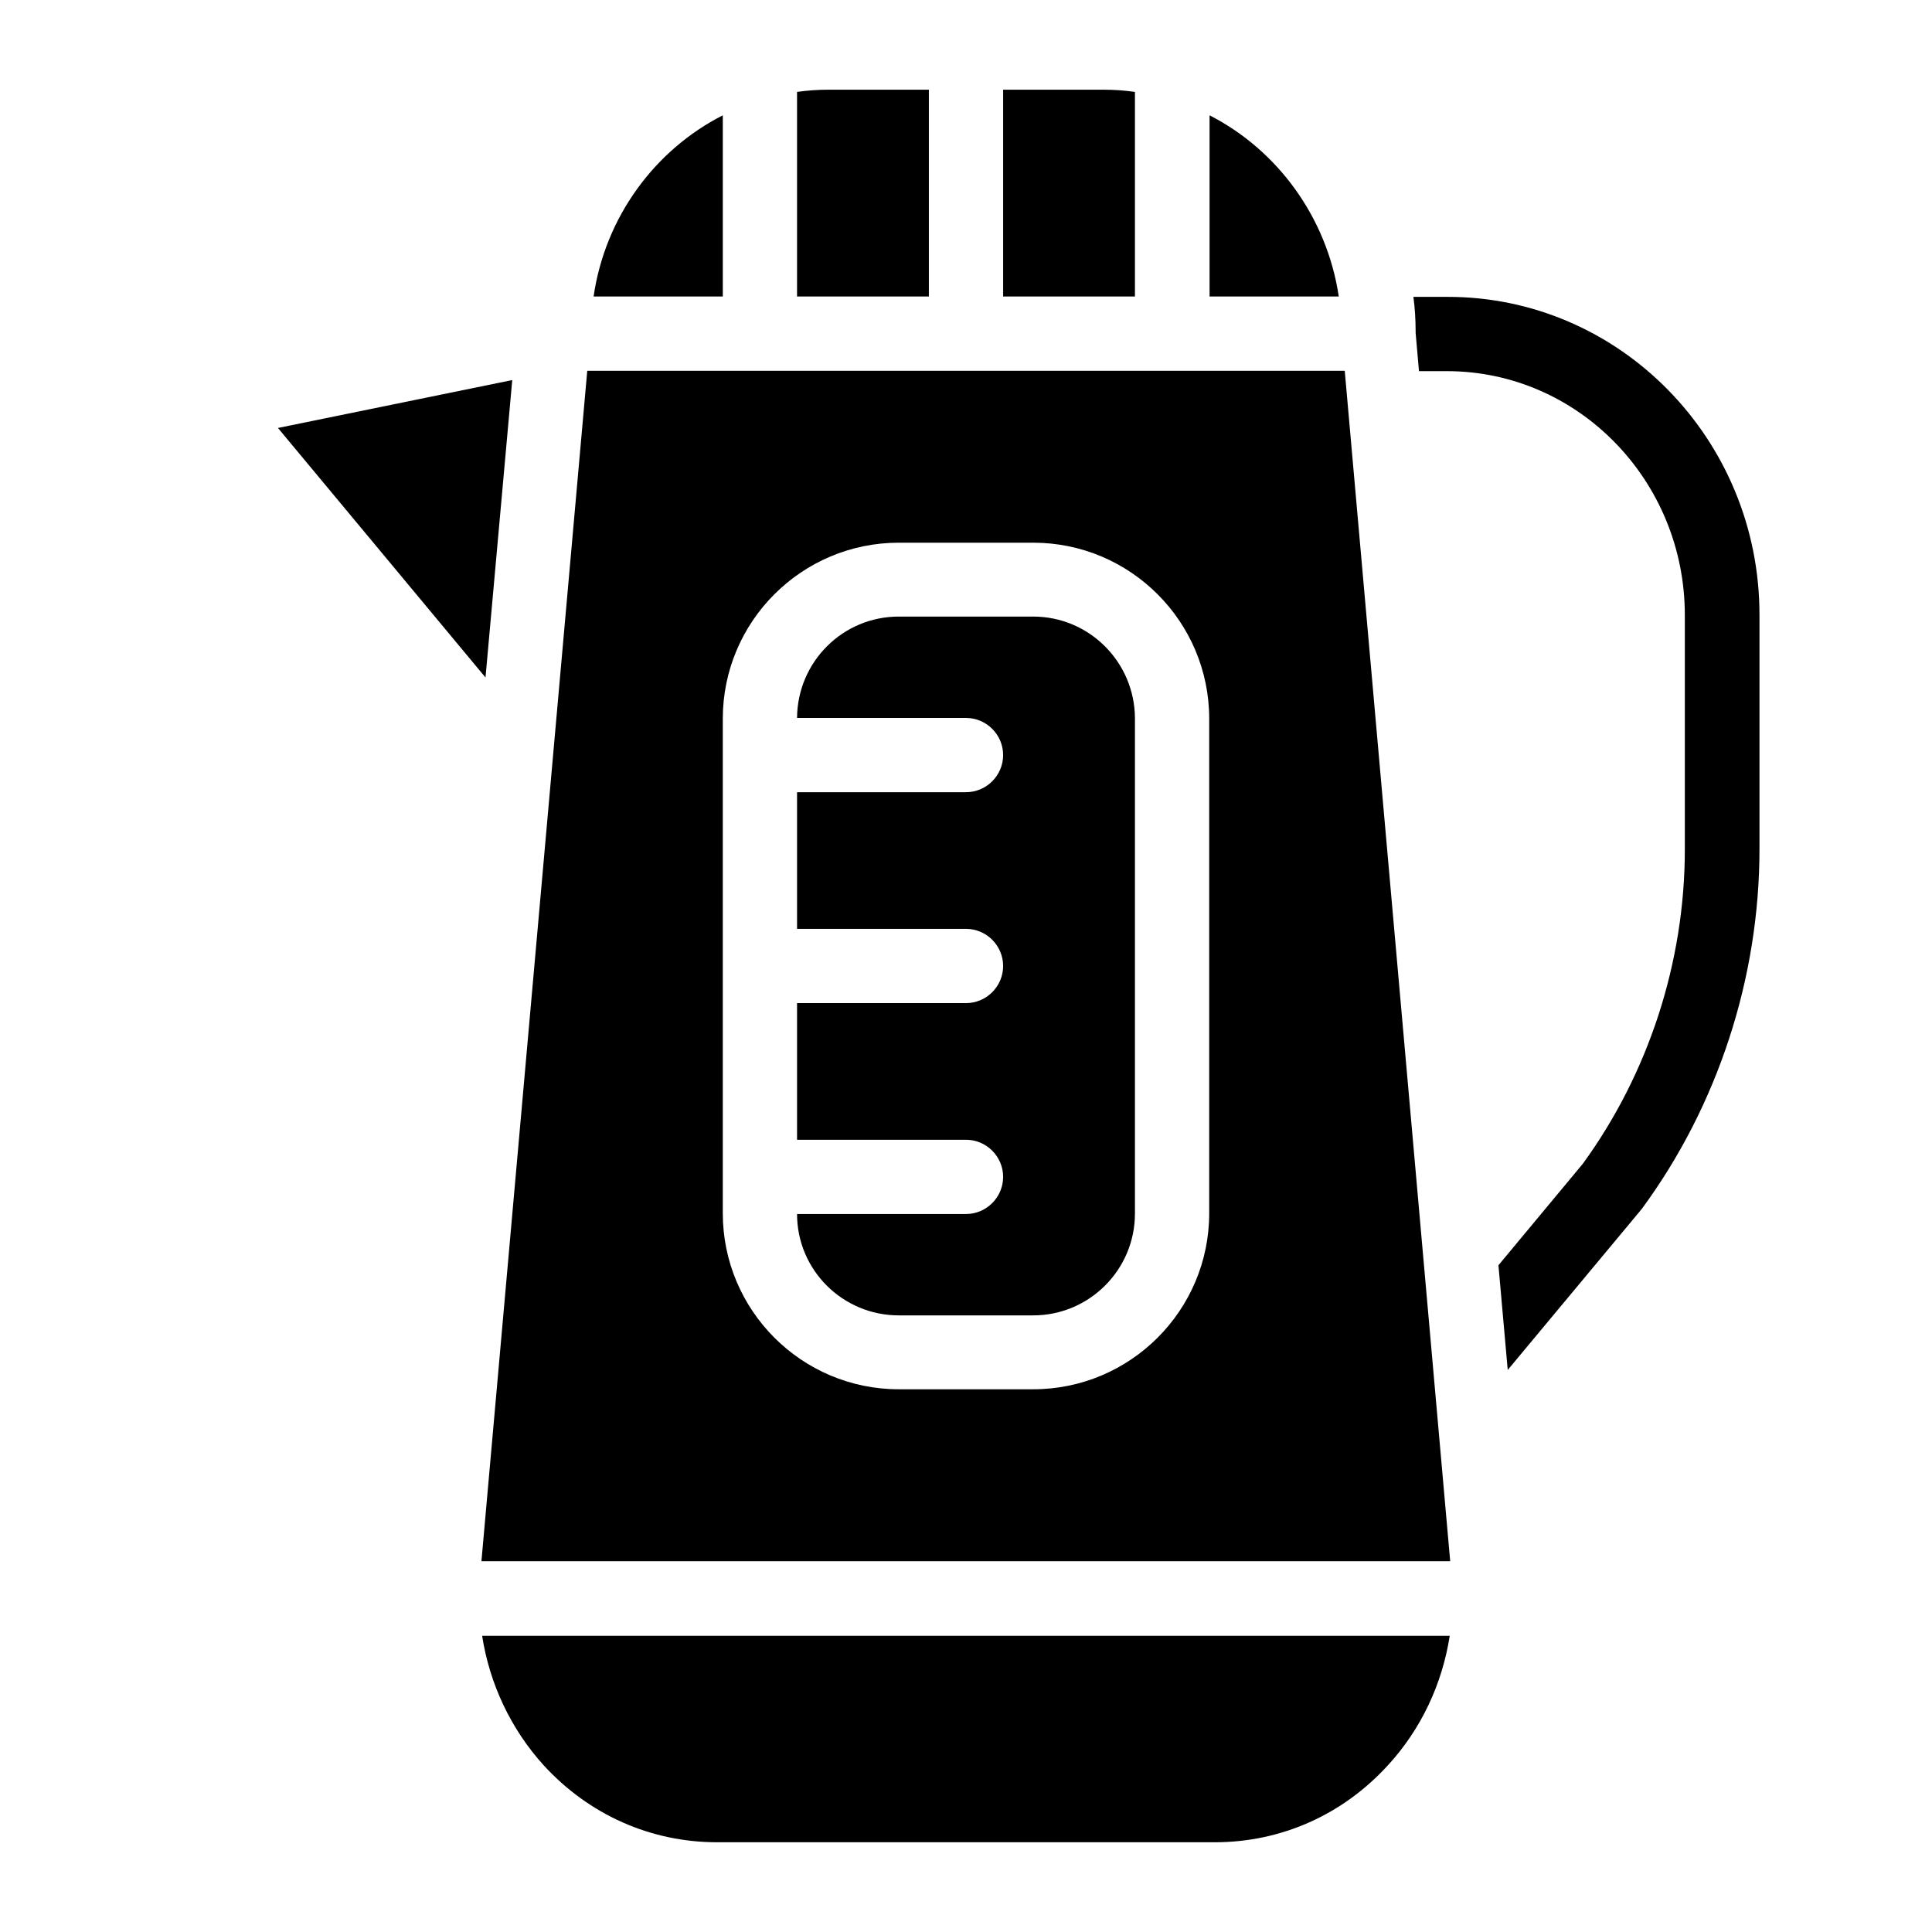 <?xml version="1.0" encoding="UTF-8"?>
<!-- Uploaded to: ICON Repo, www.svgrepo.com, Generator: ICON Repo Mixer Tools -->
<svg fill="#000000" width="800px" height="800px" version="1.1" viewBox="144 144 512 512" xmlns="http://www.w3.org/2000/svg">
 <g>
  <path d="m528.21 577.41c-1.969 12.793-7.578 24.797-16.336 34.34-12.004 13.188-28.34 20.469-45.953 20.469h-131.86c-17.613 0-33.949-7.281-45.953-20.367-8.758-9.645-14.367-21.648-16.336-34.34l256.43-0.004z"/>
  <path d="m500.37 242.26h-200.74l-28.043 315.47h256.73zm-35.918 223.27c0 25.781-20.961 46.641-46.641 46.641h-35.621c-25.781 0-46.641-20.961-46.641-46.641v-131.07c0-25.781 20.961-46.641 46.641-46.641h35.621c25.781 0 46.641 20.961 46.641 46.641z"/>
  <path d="m444.77 334.46v131.17c0 14.859-12.102 26.961-26.961 26.961h-35.621c-14.859 0-26.961-12.004-26.961-26.863h44.773c5.41 0 9.84-4.43 9.84-9.84s-4.43-9.84-9.84-9.84h-44.773v-36.211h44.773c5.41 0 9.84-4.43 9.84-9.84s-4.43-9.84-9.84-9.84h-44.773v-36.211l44.773-0.004c5.41 0 9.84-4.43 9.84-9.84 0-5.41-4.43-9.84-9.84-9.84h-44.773c0.098-14.859 12.102-26.863 26.961-26.863h35.621c14.859 0 26.961 12.105 26.961 27.062z"/>
  <path d="m498.79 222.58h-34.242v-48.02c17.906 9.152 31.094 26.961 34.242 48.02z"/>
  <path d="m444.77 168.36v54.219h-34.93v-54.809h26.566c2.856 0 5.707 0.195 8.363 0.59z"/>
  <path d="m390.16 167.77v54.809h-34.934v-54.219c2.754-0.395 5.512-0.59 8.363-0.59z"/>
  <path d="m335.55 174.56v48.02h-34.242c3.047-21.059 16.234-38.867 34.242-48.02z"/>
  <path d="m279.75 244.72-7.086 78.82-55.004-66.125z"/>
  <path d="m610.28 306.91v62.09c0 34.145-11.02 67.895-31.094 95.25-0.098 0.195-0.297 0.297-0.395 0.492l-35.227 42.312-2.461-27.75 22.336-26.863c17.418-23.91 27.059-53.43 27.059-83.344v-62.09c0-35.621-28.242-64.648-63.074-64.648h-7.379l-0.887-10.137v-0.395c0-3.051-0.195-6.199-0.59-9.152h8.953c45.66-0.094 82.758 37.691 82.758 84.234z"/>
 </g>
</svg>